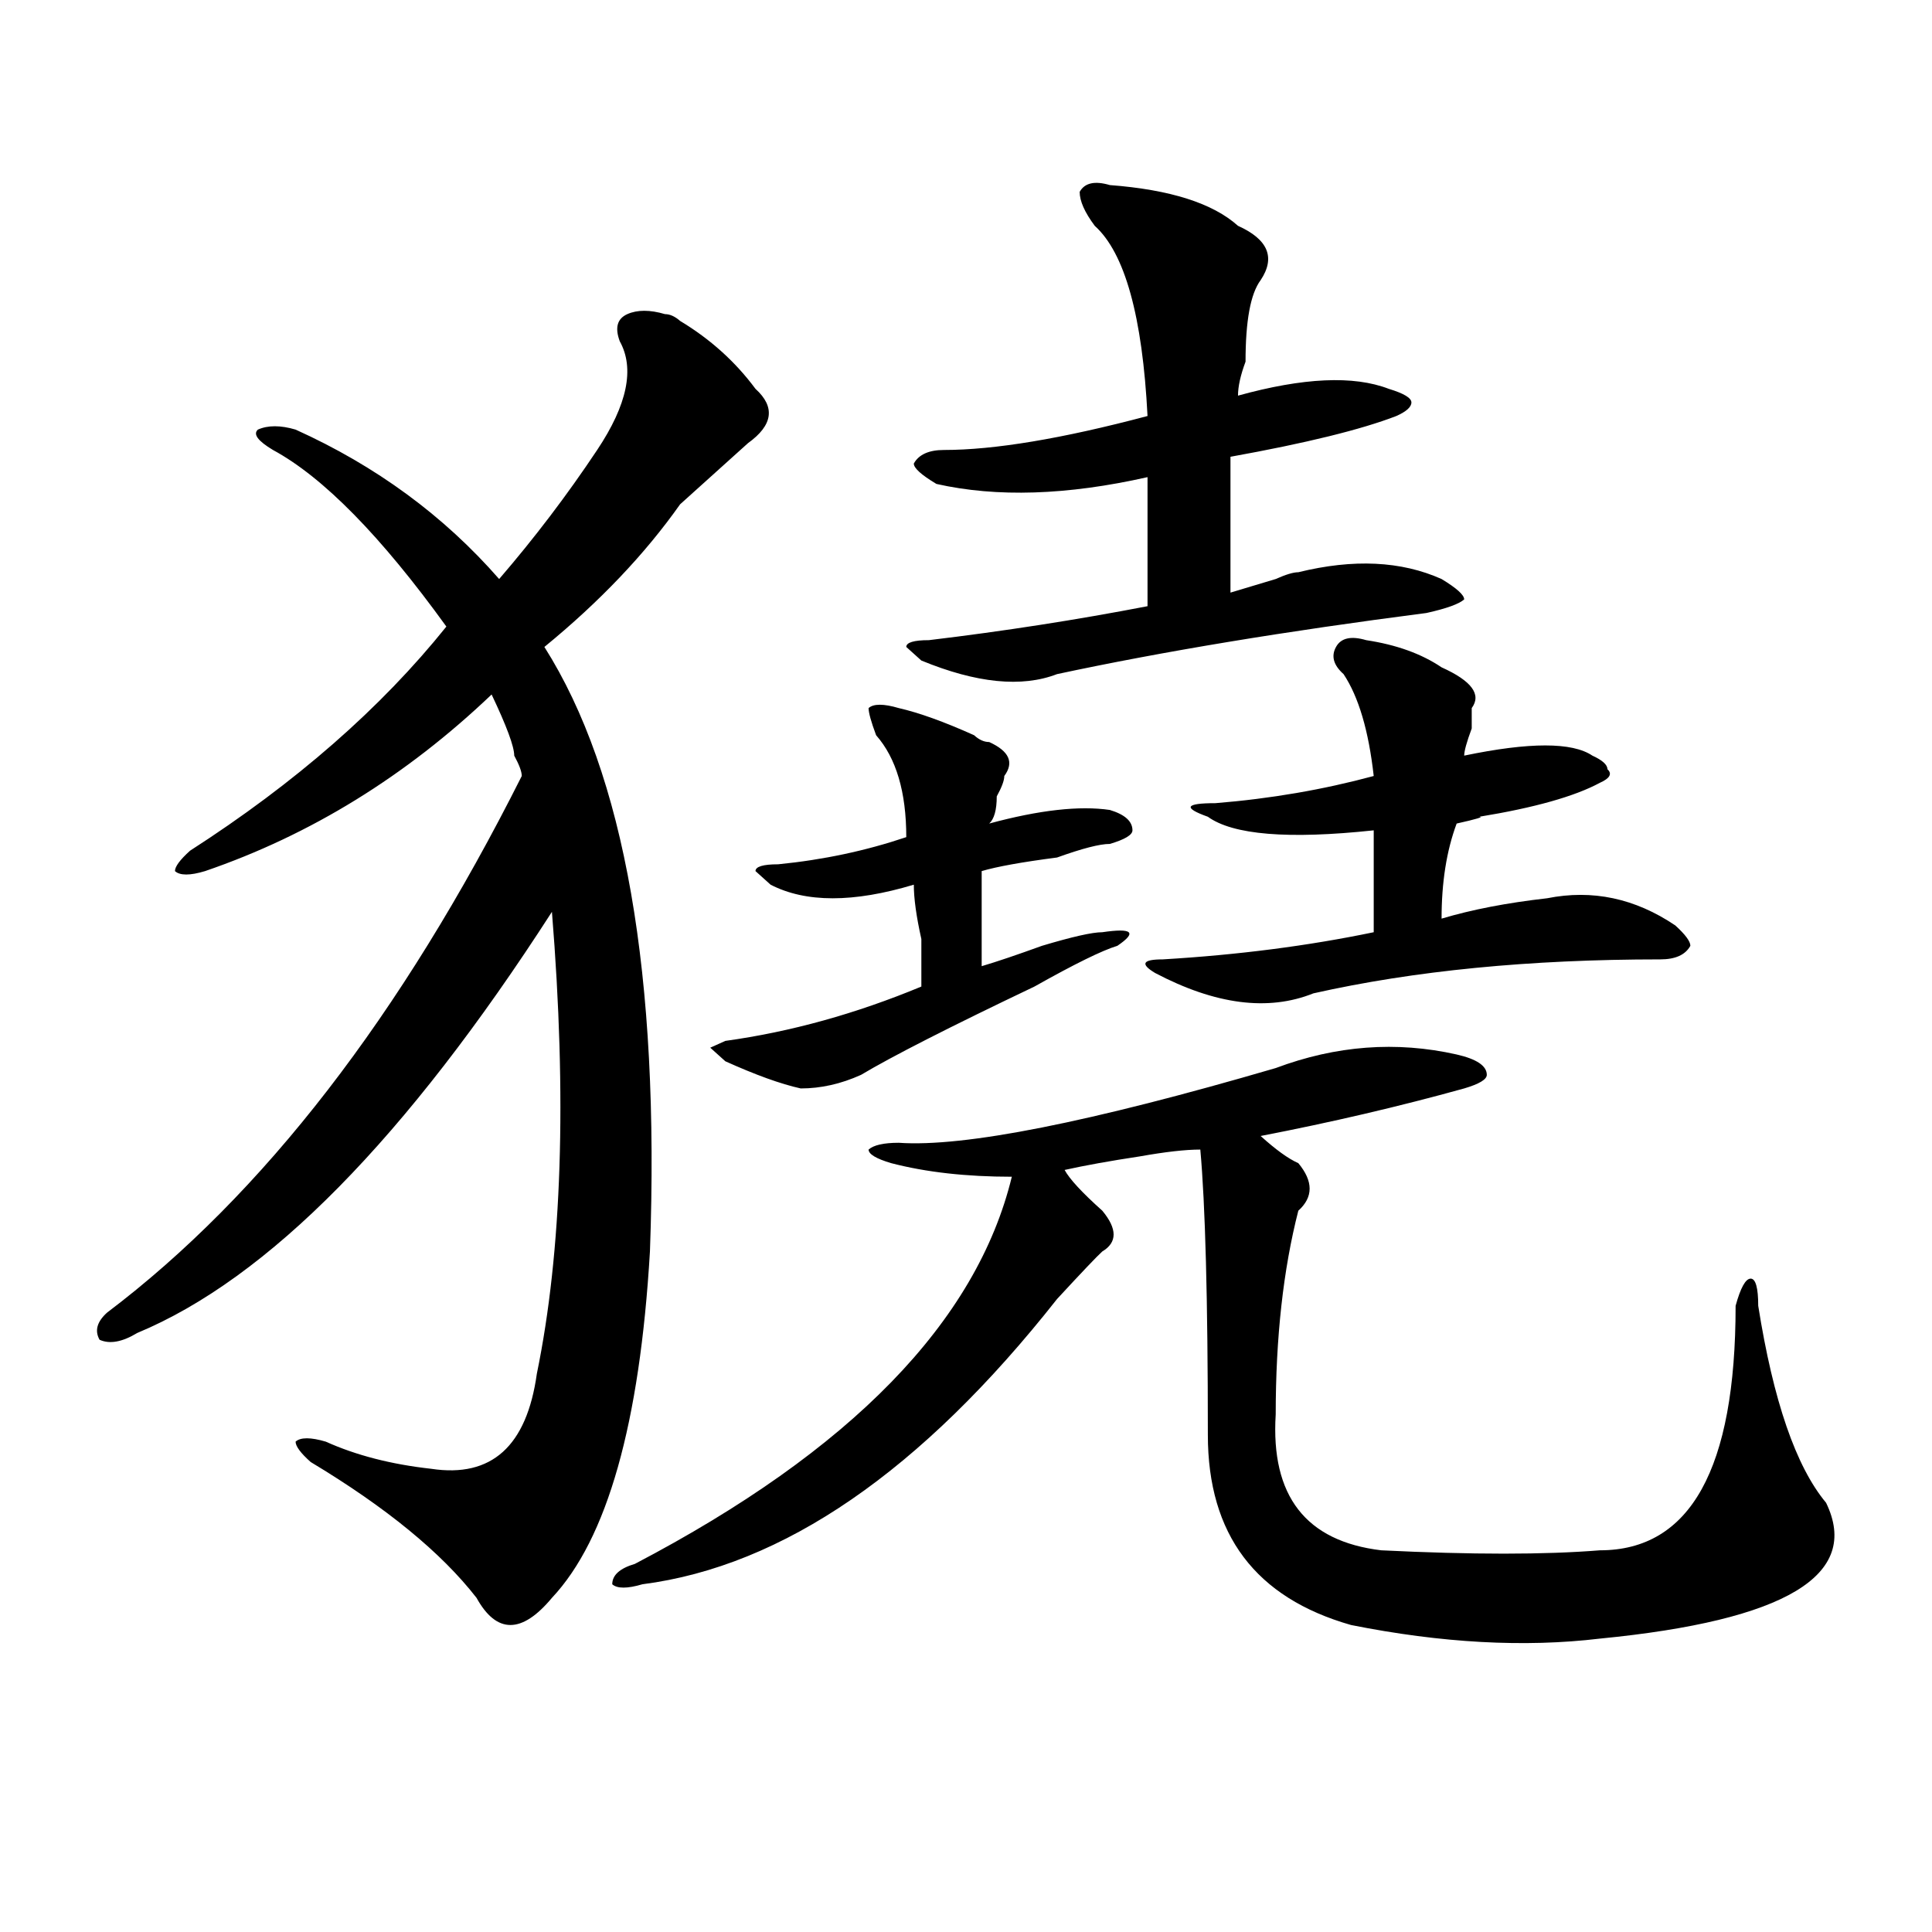 <?xml version="1.0" encoding="utf-8"?>
<!-- Generator: Adobe Illustrator 16.0.0, SVG Export Plug-In . SVG Version: 6.00 Build 0)  -->
<!DOCTYPE svg PUBLIC "-//W3C//DTD SVG 1.1//EN" "http://www.w3.org/Graphics/SVG/1.1/DTD/svg11.dtd">
<svg version="1.1" id="图层_1" xmlns="http://www.w3.org/2000/svg" xmlns:xlink="http://www.w3.org/1999/xlink" x="0px" y="0px"
	 width="1000px" height="1000px" viewBox="0 0 1000 1000" enable-background="new 0 0 1000 1000" xml:space="preserve">
<path d="M344.211,162.594c2.561,0,5.183,1.209,7.805,3.516c15.609,9.394,28.597,21.094,39.023,35.156
	c10.365,9.394,9.085,18.787-3.902,28.125c-10.427,9.394-22.134,19.94-35.121,31.641c-18.231,25.818-41.646,50.428-70.242,73.828
	c41.584,65.644,59.815,169.959,54.633,312.891c-5.244,89.1-22.134,148.865-50.73,179.297c-15.609,18.731-28.658,18.731-39.023,0
	c-18.231-23.456-46.828-46.856-85.852-70.313c-5.244-4.669-7.805-8.185-7.805-10.547c2.561-2.307,7.805-2.307,15.609,0
	c15.609,7.031,33.779,11.756,54.633,14.063c31.219,4.725,49.389-11.7,54.633-49.219c12.987-63.281,15.609-142.932,7.805-239.063
	C210.189,589.193,138.667,661.813,71.047,689.938c-7.805,4.725-14.329,5.878-19.512,3.516c-2.622-4.669-1.342-9.338,3.902-14.063
	c80.607-60.919,152.191-153.479,214.629-277.734c0-2.307-1.342-5.822-3.902-10.547c0-4.669-3.902-15.216-11.707-31.641
	c-44.268,42.188-93.656,72.675-148.289,91.406c-7.805,2.362-13.049,2.362-15.609,0c0-2.307,2.561-5.822,7.805-10.547
	c54.633-35.156,98.839-73.828,132.68-116.016c-33.841-46.856-63.779-77.344-89.754-91.406c-7.805-4.669-10.427-8.185-7.805-10.547
	c5.183-2.307,11.707-2.307,19.512,0c41.584,18.787,76.705,44.55,105.363,77.344c18.17-21.094,35.121-43.341,50.73-66.797
	c15.609-23.4,19.512-42.188,11.707-56.25c-2.622-7.031-1.342-11.7,3.902-14.063C329.882,160.287,336.406,160.287,344.211,162.594z
	 M753.957,545.797c10.365,2.362,15.609,5.878,15.609,10.547c0,2.362-3.902,4.725-11.707,7.031
	c-33.841,9.394-68.962,17.578-105.363,24.609c7.805,7.031,14.268,11.756,19.512,14.063c7.805,9.394,7.805,17.578,0,24.609
	c-7.805,30.487-11.707,65.644-11.707,105.469c-2.622,42.188,15.609,65.644,54.633,70.313c46.828,2.307,84.51,2.307,113.168,0
	c46.828,0,70.242-42.188,70.242-126.563c2.561-9.338,5.183-14.063,7.805-14.063c2.561,0,3.902,4.725,3.902,14.063
	c7.805,49.219,19.512,83.222,35.121,101.953c18.17,37.463-20.854,60.919-117.07,70.313c-39.023,4.669-81.949,2.307-128.777-7.031
	c-49.45-14.063-74.145-46.856-74.145-98.438c0-70.313-1.342-119.531-3.902-147.656c-7.805,0-18.231,1.209-31.219,3.516
	c-15.609,2.362-28.658,4.725-39.023,7.031c2.561,4.725,9.085,11.756,19.512,21.094c7.805,9.394,7.805,16.425,0,21.094
	c-2.622,2.362-10.427,10.547-23.414,24.609c-70.242,89.1-141.826,138.263-214.629,147.656c-7.805,2.307-13.049,2.307-15.609,0
	c0-4.725,3.902-8.24,11.707-10.547c111.826-58.557,176.886-125.354,195.117-200.391c-23.414,0-44.268-2.307-62.438-7.031
	c-7.805-2.307-11.707-4.669-11.707-7.031c2.561-2.307,7.805-3.516,15.609-3.516c33.779,2.362,98.839-10.547,195.117-38.672
	C691.52,541.128,722.738,538.766,753.957,545.797z M465.184,366.5c10.365,2.362,23.414,7.031,39.023,14.063
	c2.561,2.362,5.183,3.516,7.805,3.516c10.365,4.725,12.987,10.547,7.805,17.578c0,2.362-1.342,5.878-3.902,10.547
	c0,7.031-1.342,11.756-3.902,14.063c25.975-7.031,46.828-9.338,62.438-7.031c7.805,2.362,11.707,5.878,11.707,10.547
	c0,2.362-3.902,4.725-11.707,7.031c-5.244,0-14.329,2.362-27.316,7.031c-18.231,2.362-31.219,4.725-39.023,7.031
	c0,14.063,0,30.487,0,49.219c7.805-2.307,18.17-5.822,31.219-10.547c15.609-4.669,25.975-7.031,31.219-7.031
	c15.609-2.307,18.17,0,7.805,7.031c-7.805,2.362-22.134,9.394-42.926,21.094c-44.268,21.094-74.145,36.365-89.754,45.703
	c-10.427,4.725-20.854,7.031-31.219,7.031c-10.427-2.307-23.414-7.031-39.023-14.063l-7.805-7.031l7.805-3.516
	c33.779-4.669,67.62-14.063,101.461-28.125c0-4.669,0-12.854,0-24.609c-2.622-11.7-3.902-21.094-3.902-28.125
	c-31.219,9.394-55.975,9.394-74.145,0l-7.805-7.031c0-2.307,3.902-3.516,11.707-3.516c23.414-2.307,45.486-7.031,66.34-14.063
	c0-23.4-5.244-40.979-15.609-52.734c-2.622-7.031-3.902-11.7-3.902-14.063C452.135,364.193,457.379,364.193,465.184,366.5z
	 M574.449,95.797c31.219,2.362,53.291,9.394,66.34,21.094c15.609,7.031,19.512,16.425,11.707,28.125
	c-5.244,7.031-7.805,21.094-7.805,42.188c-2.622,7.031-3.902,12.909-3.902,17.578c33.779-9.338,59.815-10.547,78.047-3.516
	c7.805,2.362,11.707,4.725,11.707,7.031c0,2.362-2.622,4.725-7.805,7.031c-18.231,7.031-46.828,14.063-85.852,21.094v70.313
	c7.805-2.307,15.609-4.669,23.414-7.031c5.183-2.307,9.085-3.516,11.707-3.516c28.597-7.031,53.291-5.822,74.145,3.516
	c7.805,4.725,11.707,8.24,11.707,10.547c-2.622,2.362-9.146,4.725-19.512,7.031c-72.864,9.394-136.582,19.94-191.215,31.641
	c-18.231,7.031-41.646,4.725-70.242-7.031l-7.805-7.031c0-2.307,3.902-3.516,11.707-3.516
	c39.023-4.669,76.705-10.547,113.168-17.578v-66.797c-41.646,9.394-78.047,10.547-109.266,3.516
	c-7.805-4.669-11.707-8.185-11.707-10.547c2.561-4.669,7.805-7.031,15.609-7.031c25.975,0,61.096-5.822,105.363-17.578
	c-2.622-51.525-11.707-84.375-27.316-98.438c-5.244-7.031-7.805-12.854-7.805-17.578C561.4,94.644,566.645,93.49,574.449,95.797z
	 M707.129,331.344c15.609,2.362,28.597,7.031,39.023,14.063c15.609,7.031,20.792,14.063,15.609,21.094c0,2.362,0,5.878,0,10.547
	c-2.622,7.031-3.902,11.756-3.902,14.063c33.779-7.031,55.913-7.031,66.34,0c5.183,2.362,7.805,4.725,7.805,7.031
	c2.561,2.362,1.28,4.725-3.902,7.031c-13.049,7.031-33.841,12.909-62.438,17.578c2.561,0-1.342,1.209-11.707,3.516
	c-5.244,14.063-7.805,30.487-7.805,49.219c15.609-4.669,33.779-8.185,54.633-10.547c23.414-4.669,45.486,0,66.34,14.063
	c5.183,4.725,7.805,8.24,7.805,10.547c-2.622,4.725-7.805,7.031-15.609,7.031c-67.682,0-127.497,5.878-179.508,17.578
	c-23.414,9.394-50.73,5.878-81.949-10.547c-7.805-4.669-6.524-7.031,3.902-7.031c39.023-2.307,75.425-7.031,109.266-14.063
	c0-21.094,0-38.672,0-52.734c-44.268,4.725-72.864,2.362-85.852-7.031c-13.049-4.669-11.707-7.031,3.902-7.031
	c28.597-2.307,55.913-7.031,81.949-14.063c-2.622-23.4-7.805-40.979-15.609-52.734c-5.244-4.669-6.524-9.338-3.902-14.063
	C694.08,330.19,699.324,329.037,707.129,331.344z"/>
</svg>
